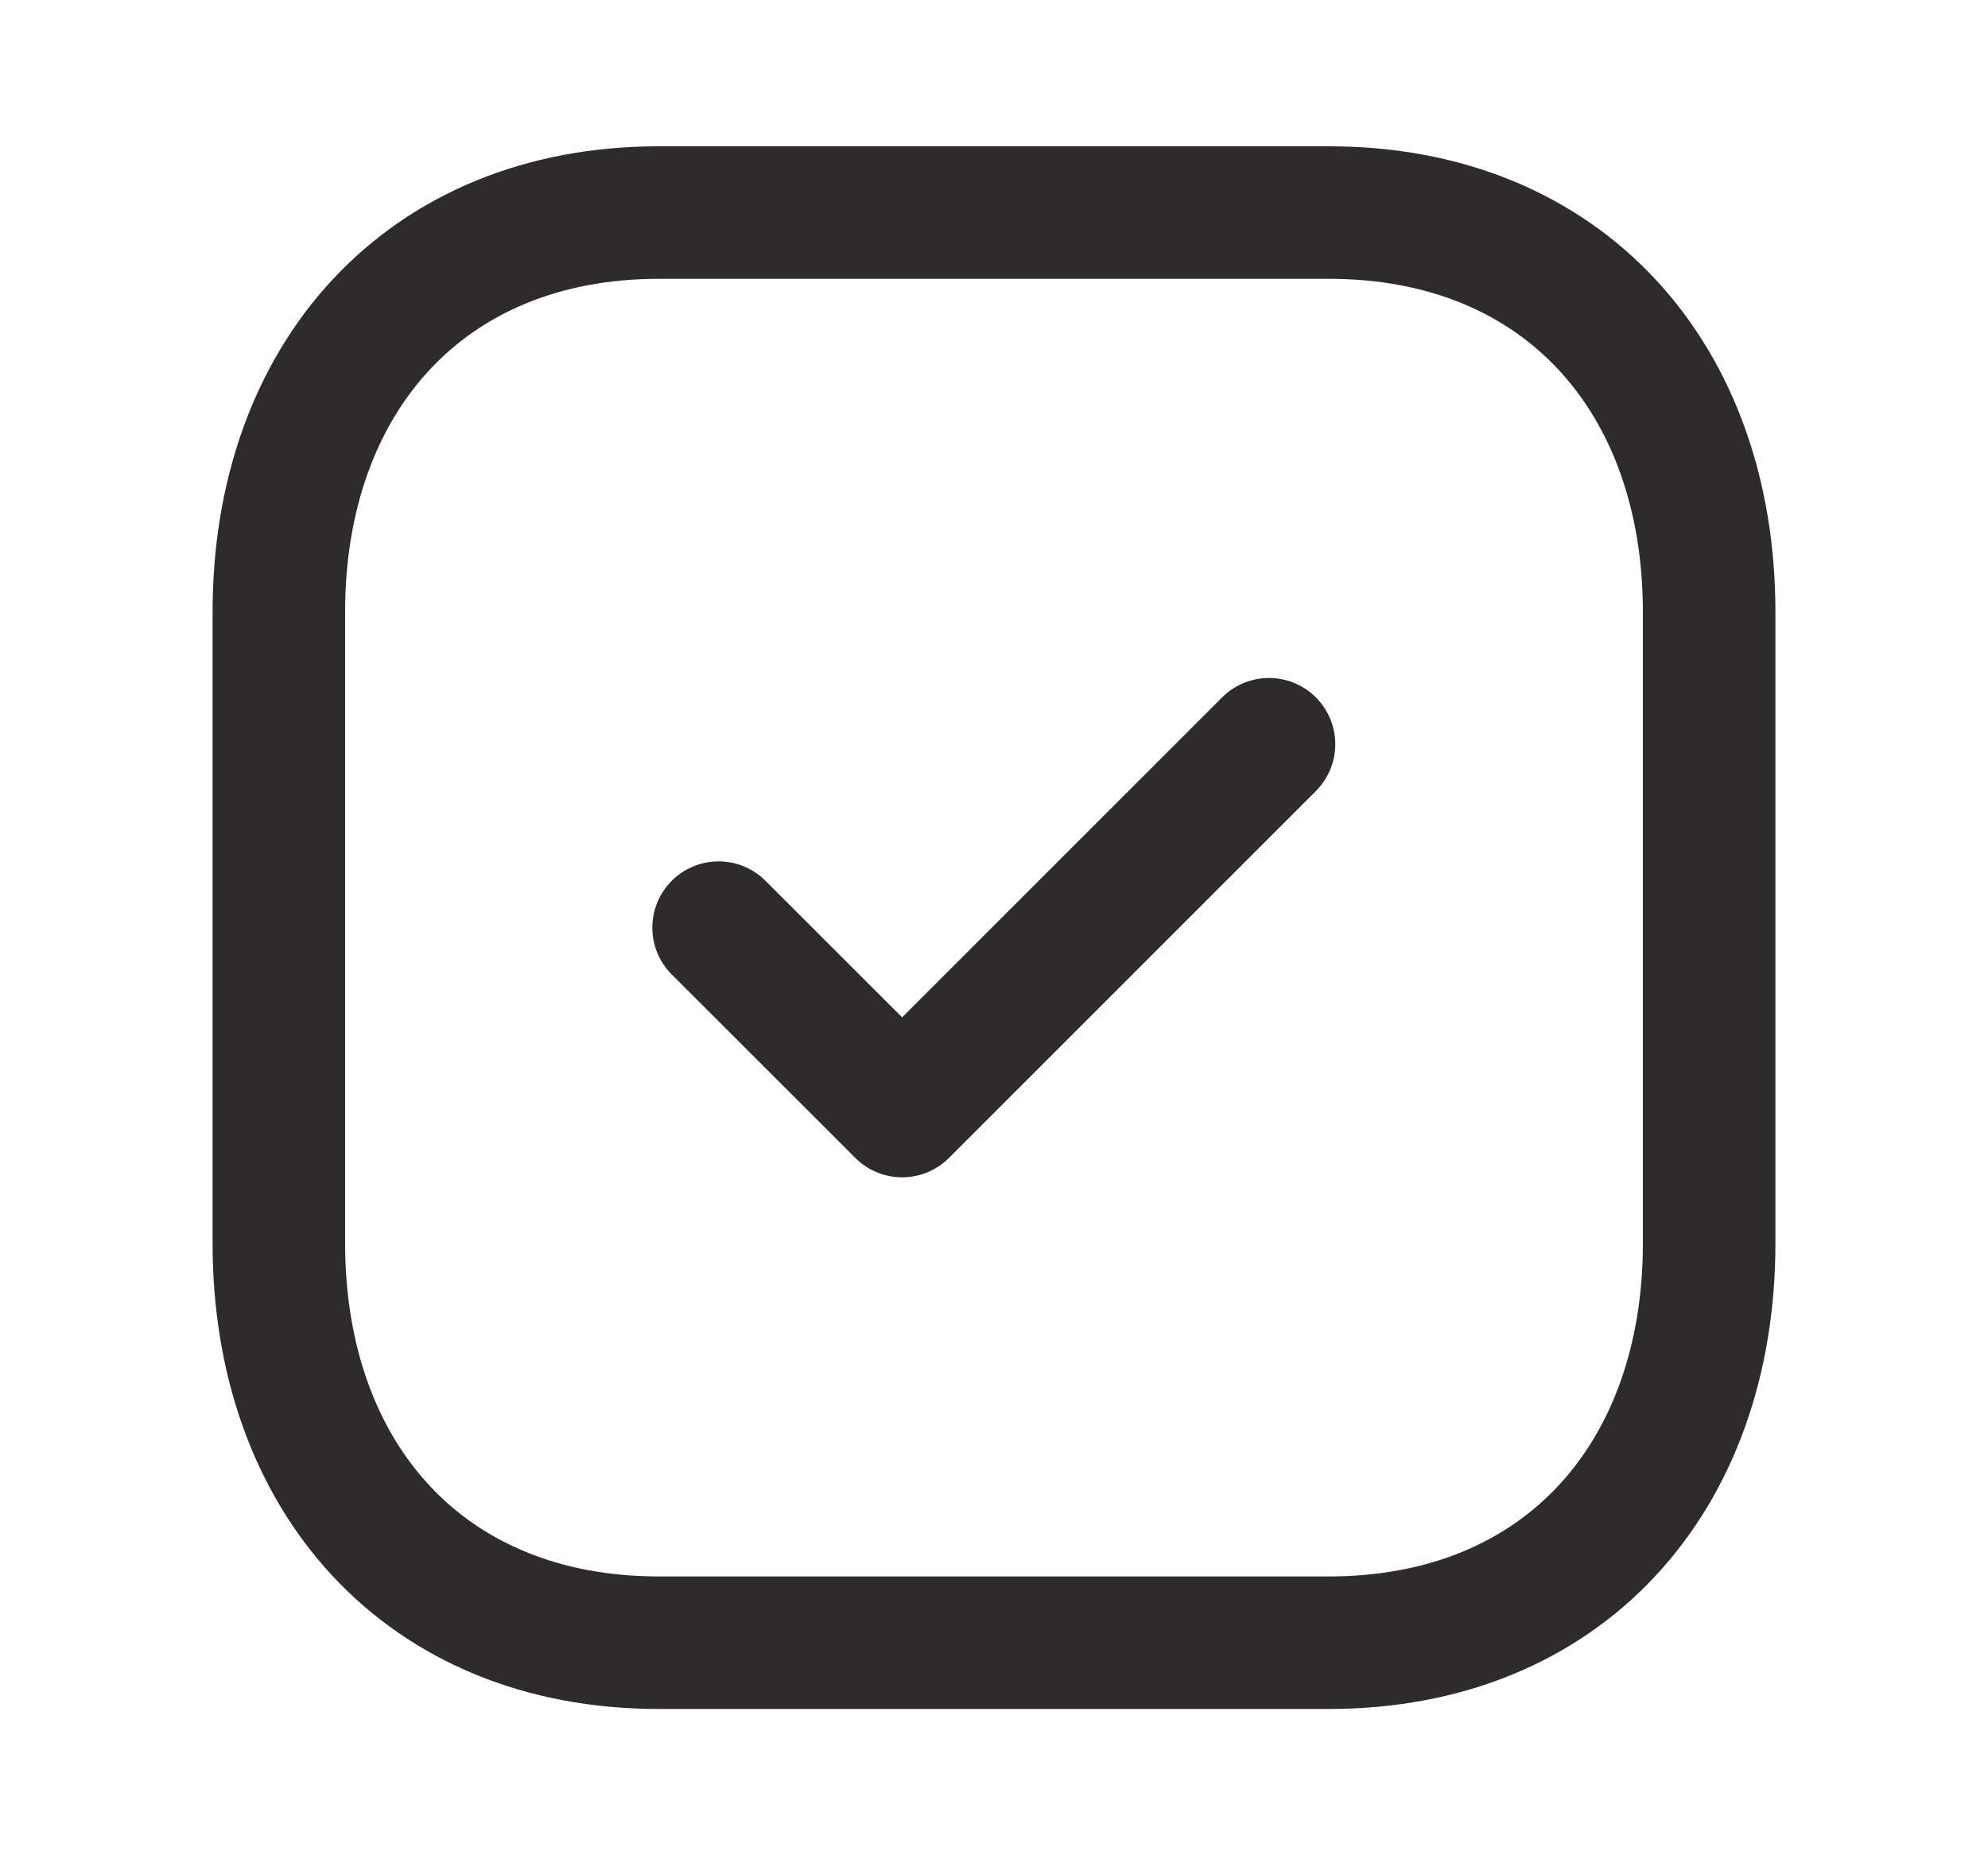 <svg width="15" height="14" viewBox="0 0 15 14" fill="none" xmlns="http://www.w3.org/2000/svg">
<path fill-rule="evenodd" clip-rule="evenodd" d="M10.028 1.604H4.971C3.209 1.604 2.104 2.852 2.104 4.618V9.382C2.104 11.148 3.204 12.396 4.971 12.396H10.027C11.796 12.396 12.896 11.148 12.896 9.382V4.618C12.896 2.852 11.796 1.604 10.028 1.604Z" stroke="#2D2B2B" stroke-linecap="round" stroke-linejoin="round"/>
<path d="M5.422 7L6.807 8.384L9.575 5.616" stroke="#2D2B2B" stroke-linecap="round" stroke-linejoin="round"/>
</svg>
